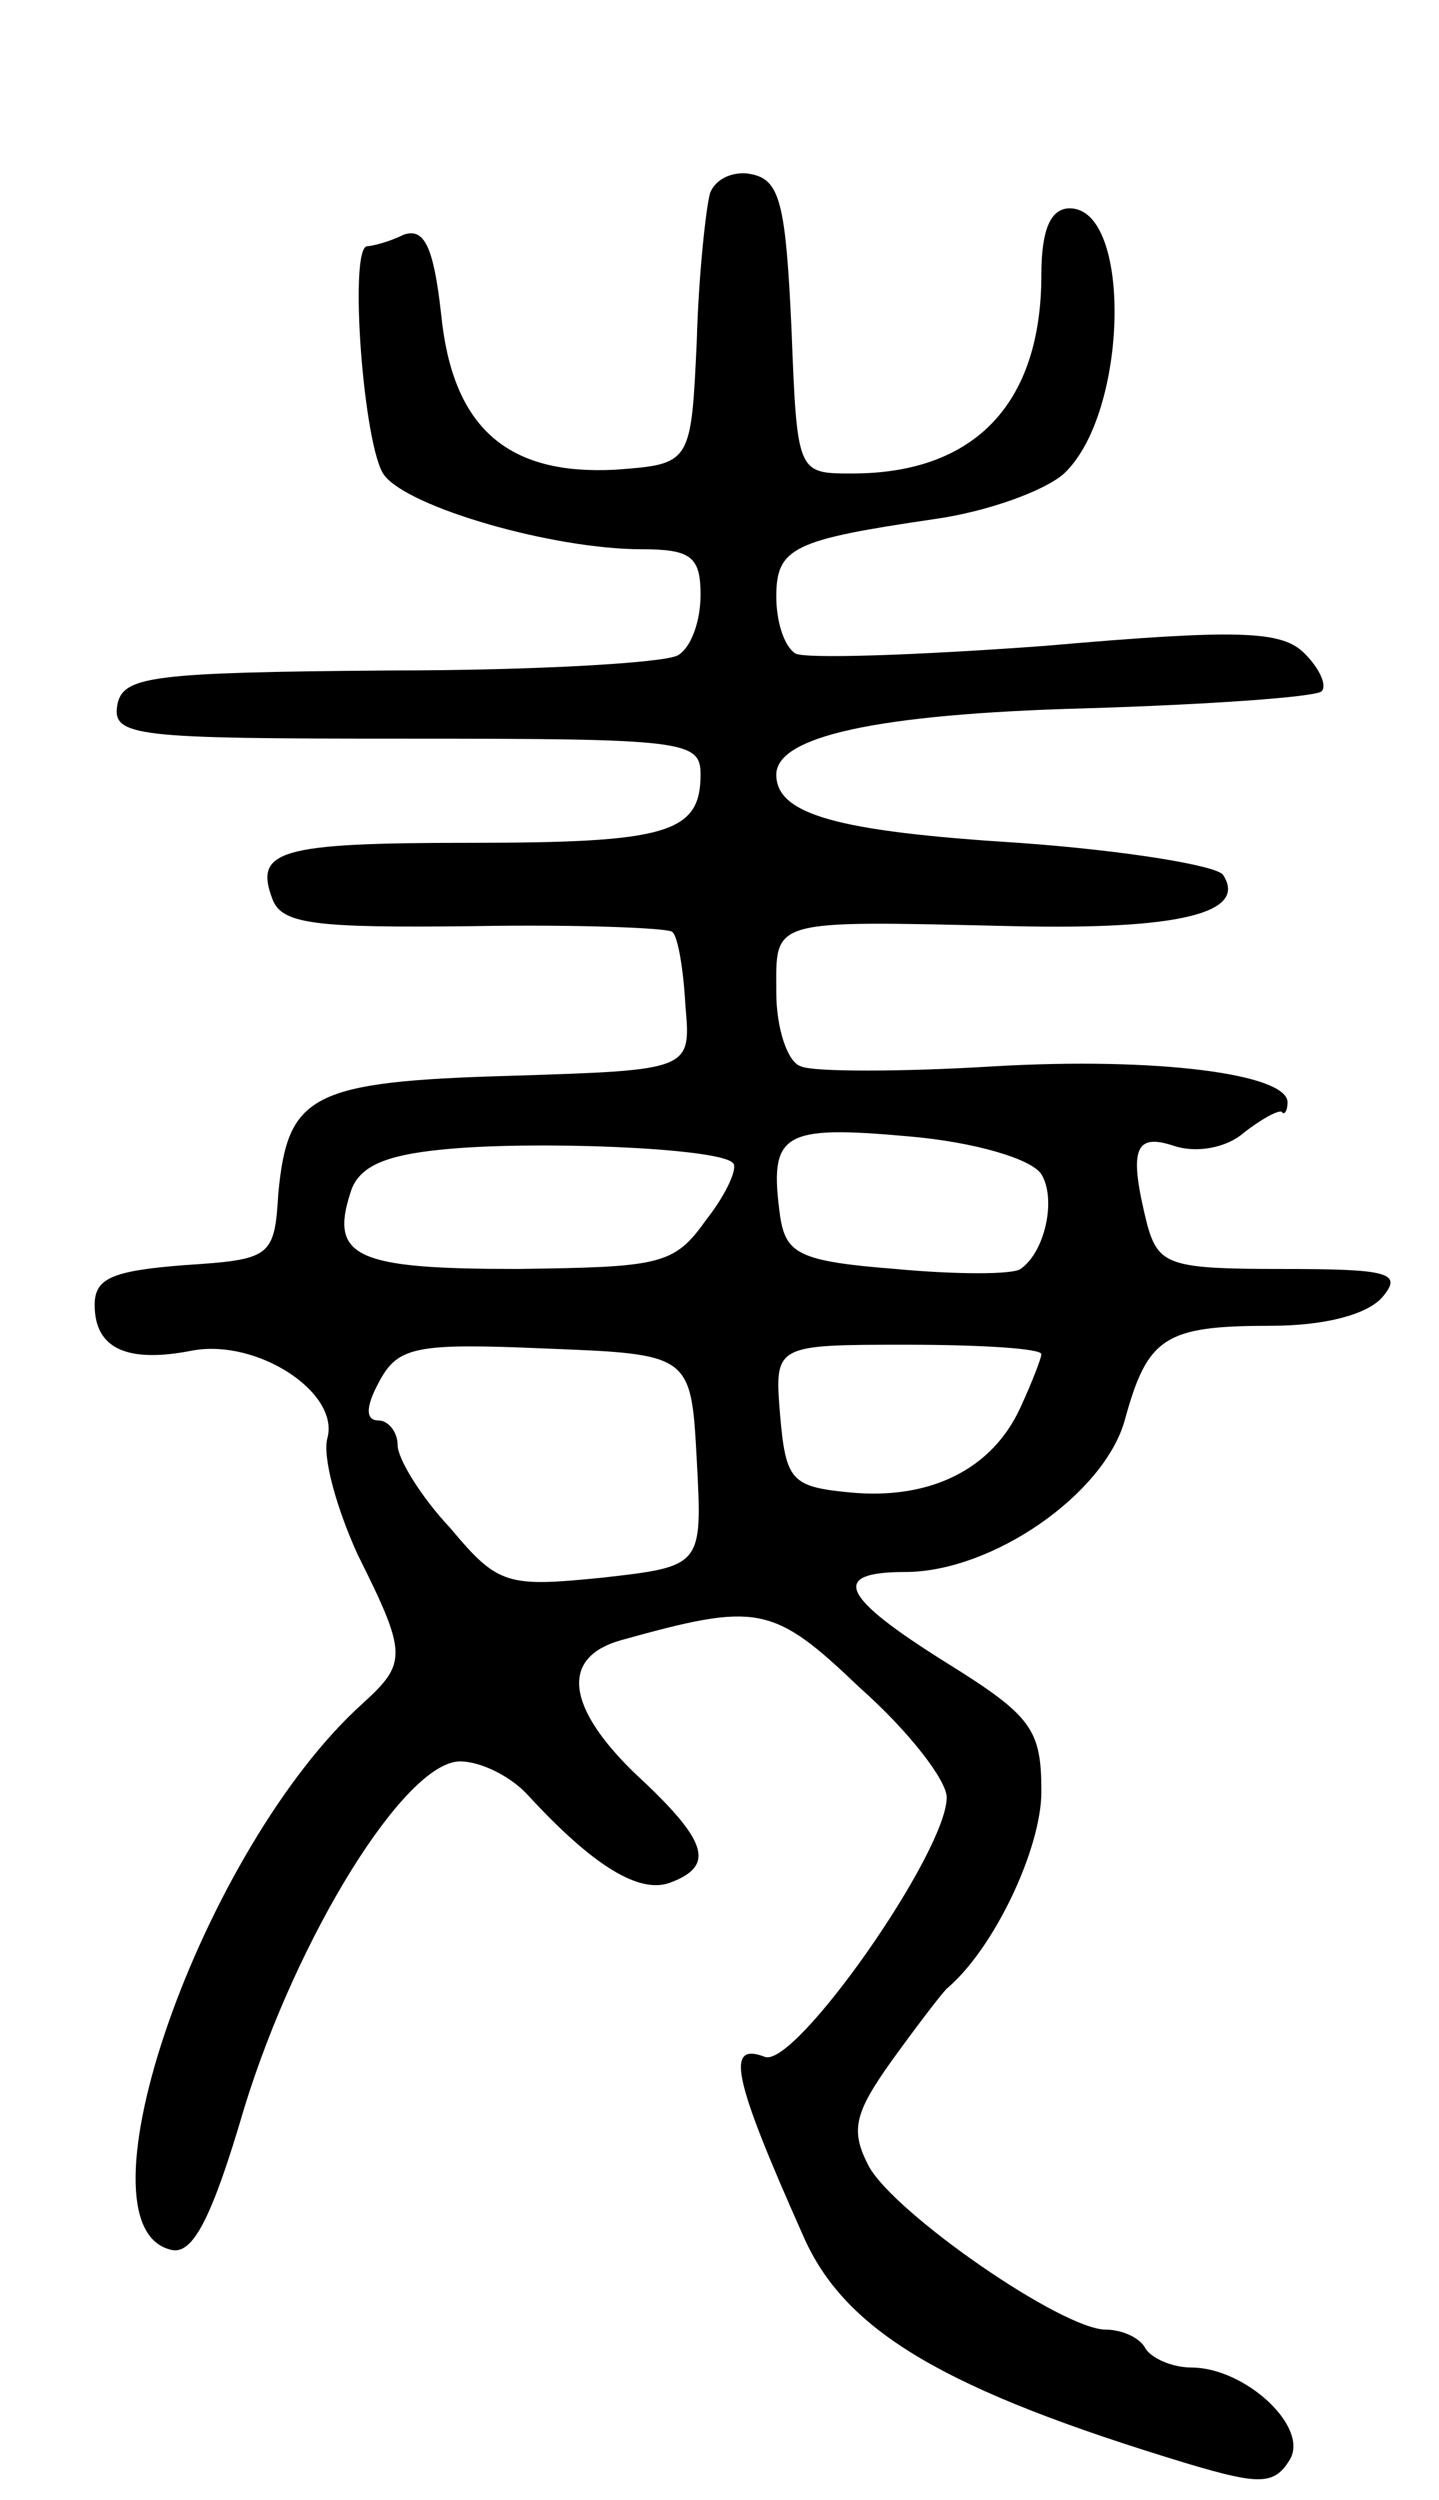<svg version="1.0" xmlns="http://www.w3.org/2000/svg" width="76" height="132" viewBox="0 0 76 132" ><g transform="translate(0,132) scale(0.1,-0.1)" ><path d="M375 1218 c-2 -7 -6 -42 -7 -78 -3 -65 -3 -65 -43 -68 -57 -3 -86 22 -92 82 -4 36 -9 46 -20 42 -8 -4 -17 -6 -19 -6 -10 0 -2 -107 9 -121 13 -17 89 -39 136 -39 26 0 31 -4 31 -24 0 -14 -5 -28 -12 -32 -7 -4 -75 -8 -152 -8 -126 -1 -141 -3 -144 -18 -3 -17 9 -18 152 -18 148 0 156 -1 156 -19 0 -31 -18 -36 -122 -36 -101 0 -114 -4 -104 -30 5 -13 23 -15 106 -14 56 1 103 -1 105 -3 3 -2 6 -20 7 -39 3 -34 3 -34 -92 -37 -106 -3 -118 -10 -123 -62 -2 -34 -4 -35 -50 -38 -38 -3 -47 -7 -47 -21 0 -23 17 -31 52 -24 34 6 77 -22 71 -46 -3 -10 5 -38 16 -62 26 -52 26 -57 3 -78 -85 -76 -156 -278 -101 -289 11 -2 21 17 38 75 28 91 85 183 114 183 11 0 27 -8 36 -18 35 -38 59 -52 75 -46 24 9 20 22 -19 58 -36 35 -39 61 -7 70 72 20 80 19 126 -25 26 -23 46 -49 46 -58 0 -29 -80 -143 -96 -137 -21 8 -17 -11 20 -94 22 -51 75 -82 204 -121 37 -11 45 -11 53 2 11 17 -23 49 -52 49 -10 0 -21 5 -24 10 -3 6 -13 10 -21 10 -23 0 -111 61 -125 86 -10 19 -8 28 12 56 13 18 26 35 29 38 25 21 50 74 50 104 0 33 -5 40 -50 68 -56 35 -62 48 -22 48 46 0 105 41 116 80 12 44 21 50 77 50 29 0 51 6 59 15 11 13 4 15 -53 15 -59 0 -65 2 -71 23 -10 40 -7 49 14 42 12 -4 28 -1 37 7 9 7 18 12 20 11 1 -2 3 0 3 5 0 15 -69 24 -155 19 -49 -3 -96 -3 -102 0 -7 2 -13 20 -13 39 0 39 -5 38 125 35 88 -2 124 7 111 27 -3 5 -52 13 -108 17 -96 6 -128 15 -128 36 0 20 52 32 163 35 66 2 122 6 125 9 3 3 -1 12 -9 20 -12 12 -34 13 -137 4 -68 -5 -127 -7 -132 -4 -6 4 -10 17 -10 30 0 26 9 30 84 41 28 4 58 15 68 24 34 32 36 140 3 140 -10 0 -15 -11 -15 -35 0 -68 -35 -105 -100 -105 -29 0 -29 0 -32 77 -3 65 -6 78 -21 81 -9 2 -19 -2 -22 -10z m175 -518 c8 -13 2 -41 -11 -50 -4 -3 -34 -3 -66 0 -51 4 -58 8 -61 28 -6 44 1 48 68 42 35 -3 65 -12 70 -20z m-163 6 c3 -2 -3 -16 -14 -30 -17 -24 -24 -25 -100 -26 -84 0 -99 6 -88 40 4 14 18 20 48 23 48 5 147 1 154 -7z m-19 -157 c3 -56 3 -56 -50 -62 -50 -5 -55 -4 -80 26 -16 17 -28 37 -28 44 0 7 -5 13 -10 13 -7 0 -7 7 0 20 10 19 19 21 88 18 77 -3 77 -3 80 -59z m182 56 c0 -2 -5 -15 -11 -28 -15 -33 -48 -49 -90 -45 -31 3 -34 6 -37 41 -3 37 -3 37 67 37 39 0 71 -2 71 -5z"/></g></svg> 

